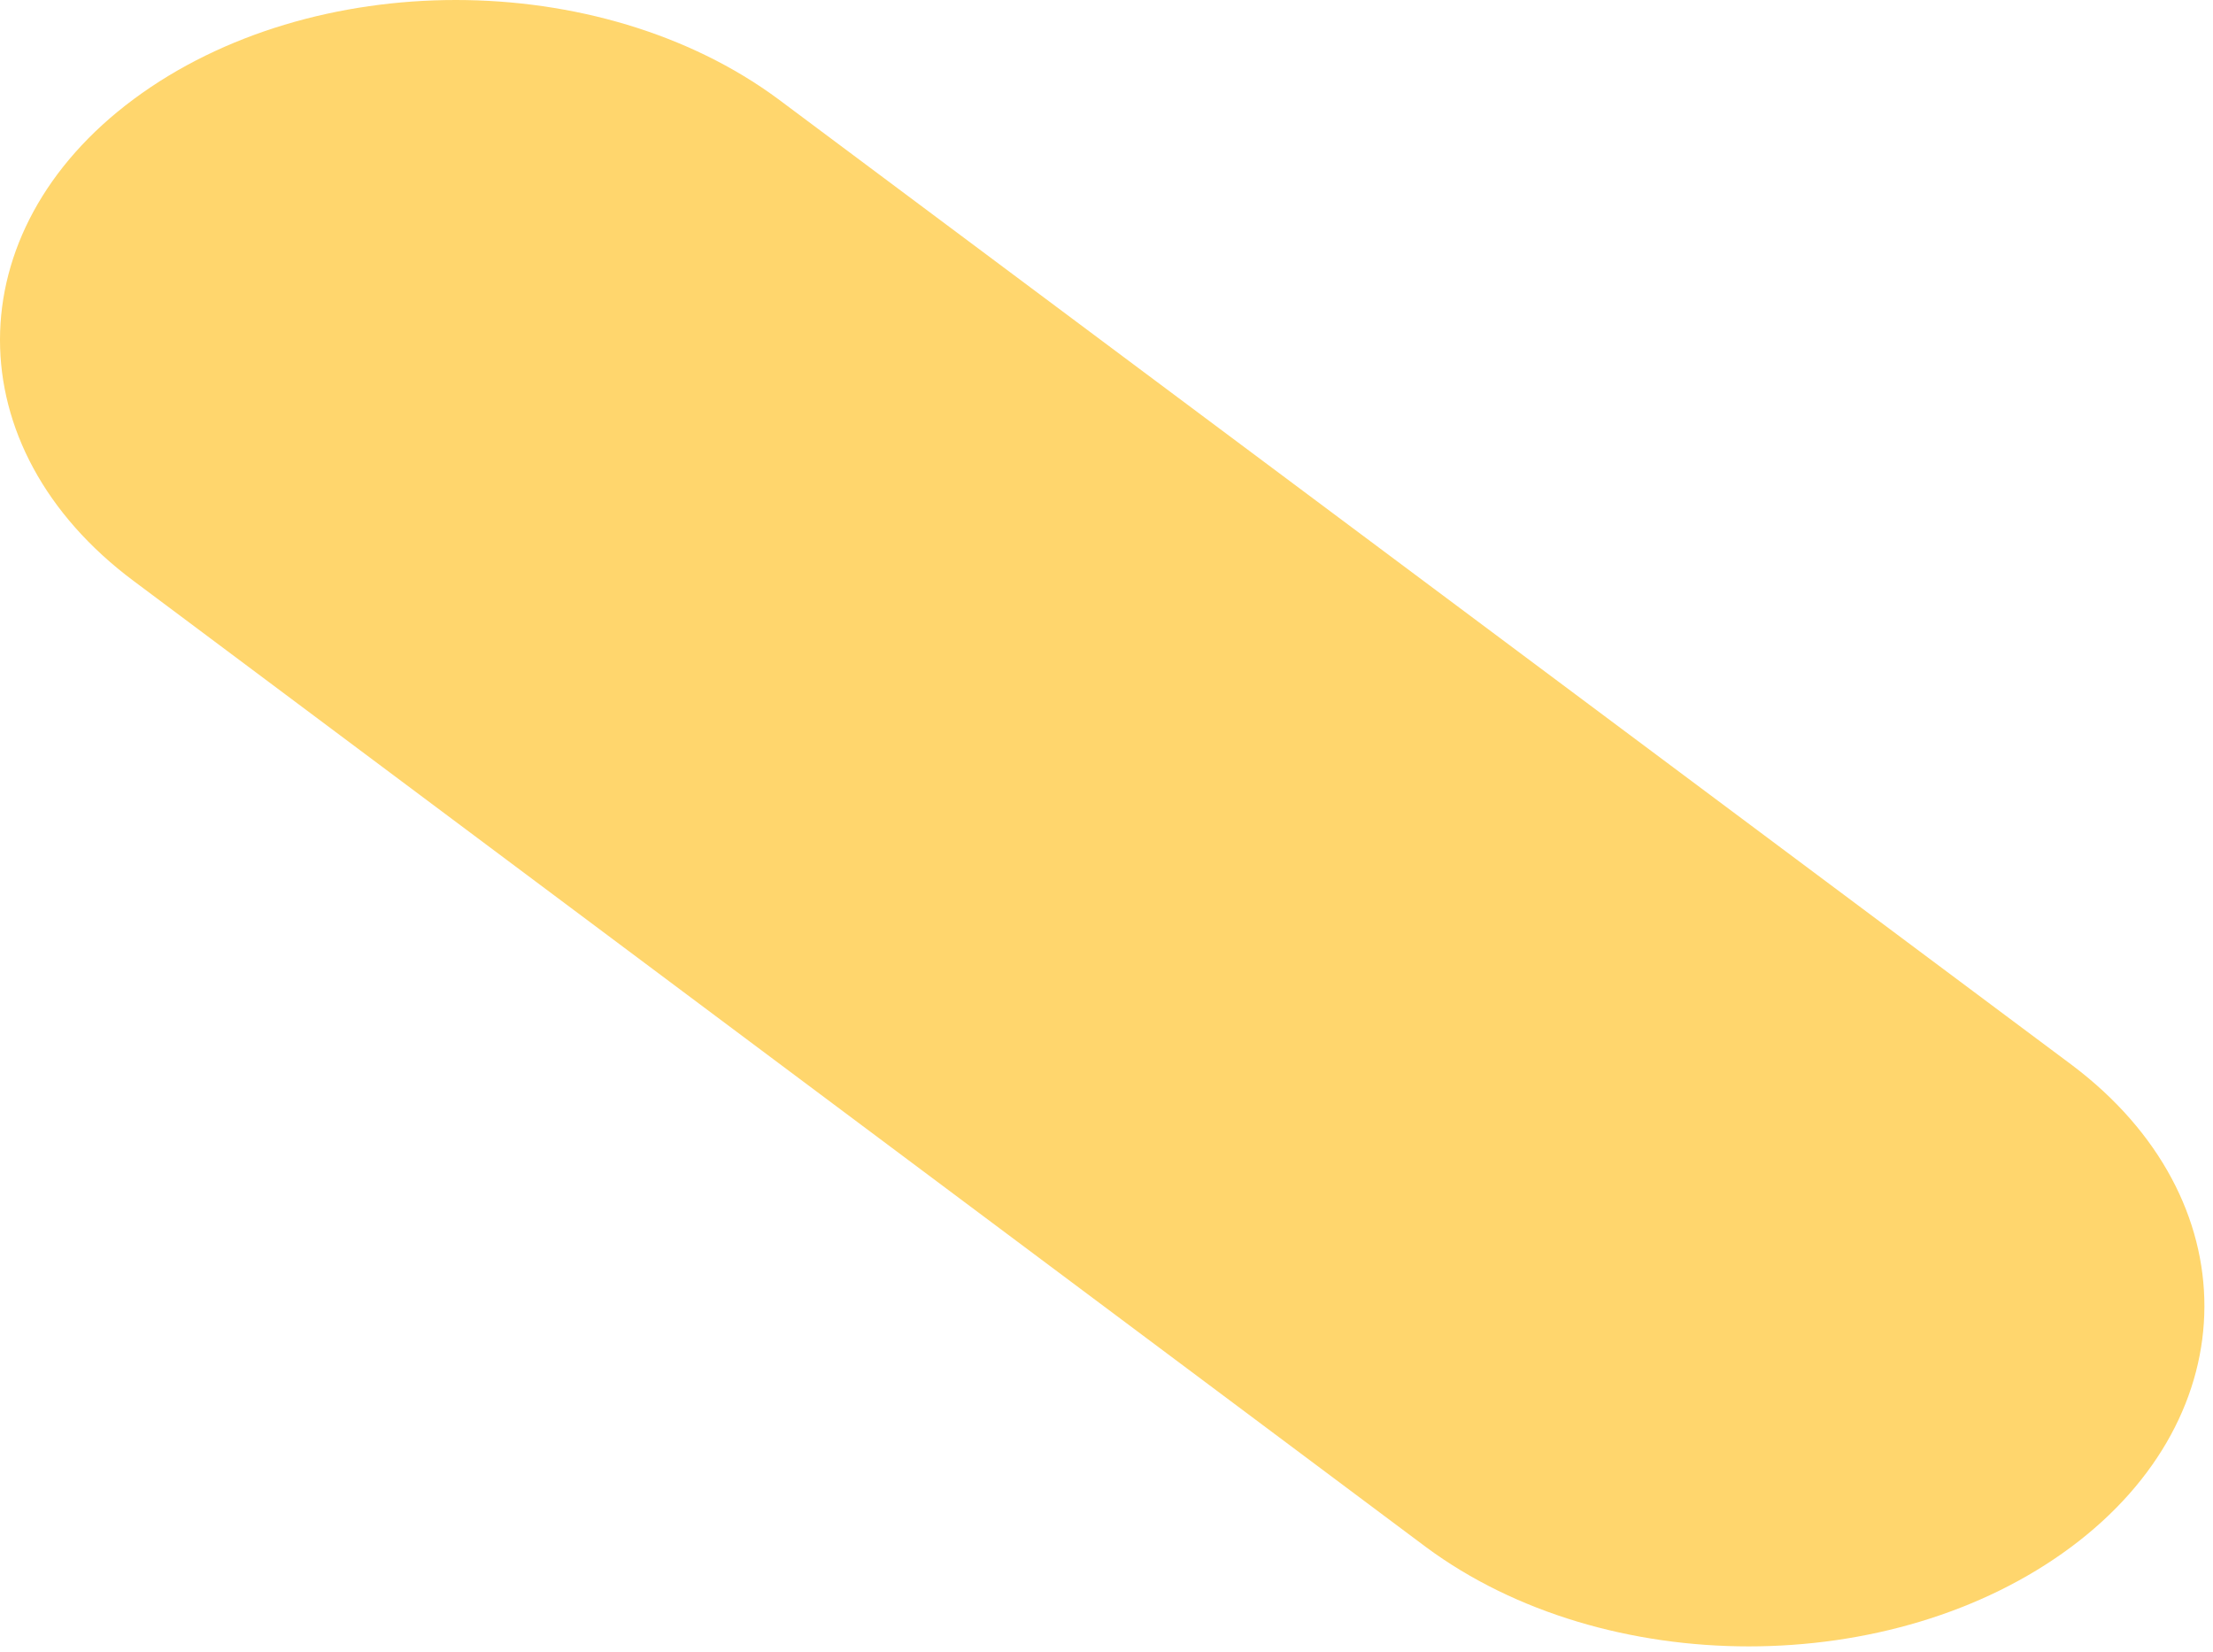 <?xml version="1.0" encoding="utf-8"?>
<svg xmlns="http://www.w3.org/2000/svg" fill="none" height="100%" overflow="visible" preserveAspectRatio="none" style="display: block;" viewBox="0 0 67 50" width="100%">
<path d="M62.74 32.249L23.561 3C18.154 -1 9.441 -1 4.05 3C-1.342 7 -1.358 13.56 4.05 17.59L43.181 46.839C48.589 50.839 57.309 50.839 62.693 46.839C68.077 42.839 68.085 36.279 62.74 32.249Z" fill="#FFD66D" id="Vector"/>
</svg>
